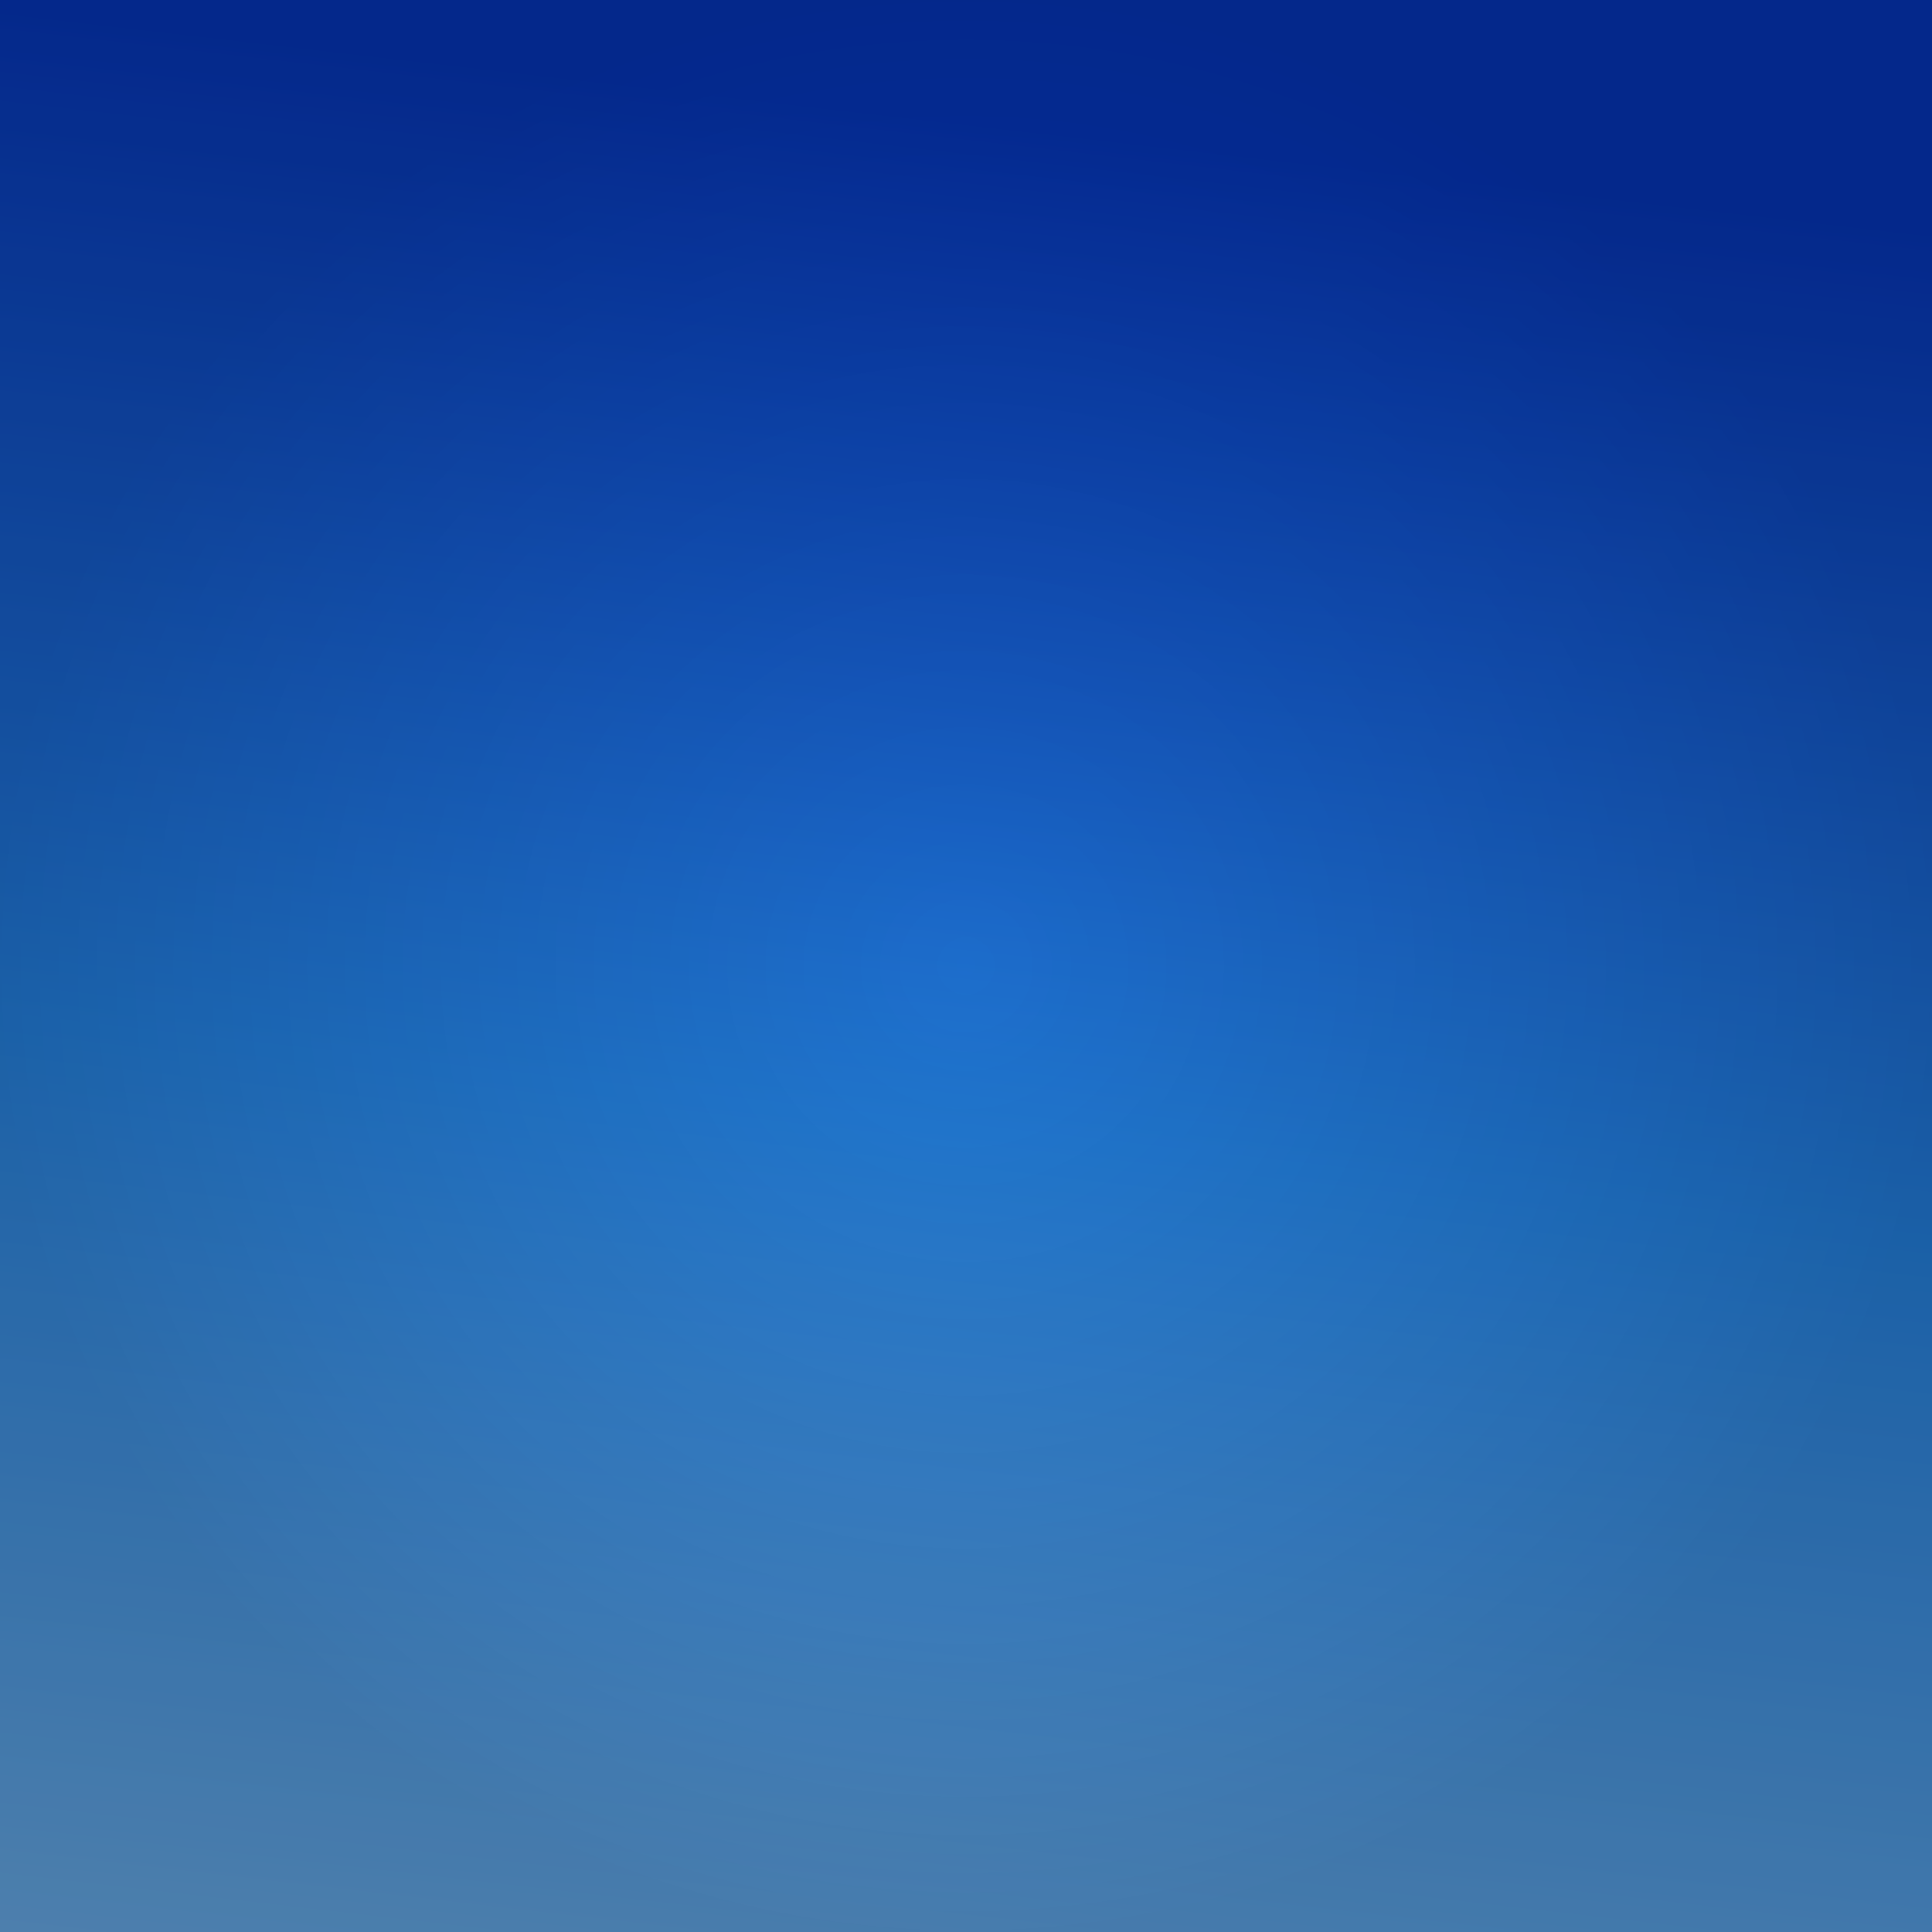 <svg
  xmlns="http://www.w3.org/2000/svg"
  xmlns:xlink="http://www.w3.org/1999/xlink"
  width="100%"
  height="100%"
  viewBox="0 0 350 350"
  preserveAspectRatio="xMidYMid meet"
  fill="none">
  <defs></defs>
  <rect>
    <animate
      id="o1"
      begin="0;o1.end"
      dur="30s"
      attributeName="visibility"
      from="hide"
      to="hide" />
  </rect>
  <linearGradient id="bg" gradientTransform="rotate(97)">
    <stop stop-color="#0532ae" offset="0%" />
    <stop stop-color="#2178d1" offset="52%" />
    <stop stop-color="#62a0d8" offset="100%" />
  </linearGradient>
  <radialGradient id="v">
    <stop offset="0%" stop-opacity="0" />
    <stop offset="100%" stop-opacity="0.2" />
  </radialGradient>
  <rect width="100%" height="100%" fill="url(#bg)" />
  <rect width="100%" height="100%" fill="url(#v)" />
  <filter
    id="f-cloud"
    x="-50%"
    y="-50%"
    width="200%"
    height="300%"
    filterUnits="userSpaceOnUse">
    <feGaussianBlur in="SourceGraphic" result="r1" stdDeviation="5" />
    <feTurbulence
      id="turbulence"
      type="fractalNoise"
      baseFrequency="0.011"
      numOctaves="5"
      seed="6482"
      result="t1">
      <animate
        attributeName="baseFrequency"
        values="0.011;0.015;0.011"
        dur="100s"
        repeatCount="indefinite" />
    </feTurbulence>
    <feDisplacementMap in="r1" in2="t1" scale="160" result="r2" />
    <feOffset in="r2" dy="20" />
    <feColorMatrix
      type="matrix"
      values="0 0 0 0 0 .1 .1 0 0 0 .1 .1 .1 .1 0 0 0 0 1 0" />
    <feColorMatrix id="huerotate" type="hueRotate" values="30" />
    <feComposite in2="t1" operator="out" />
    <feComposite operator="atop" in2="r2" />
  </filter>
  <g fill="#fff" filter="url(#f-cloud)">
    <ellipse
      transform="scale(.73) rotate(61)"
      transform-origin="center"
      cx="175"
      cy="175"
      rx="116"
      ry="81" />
  </g>
</svg>